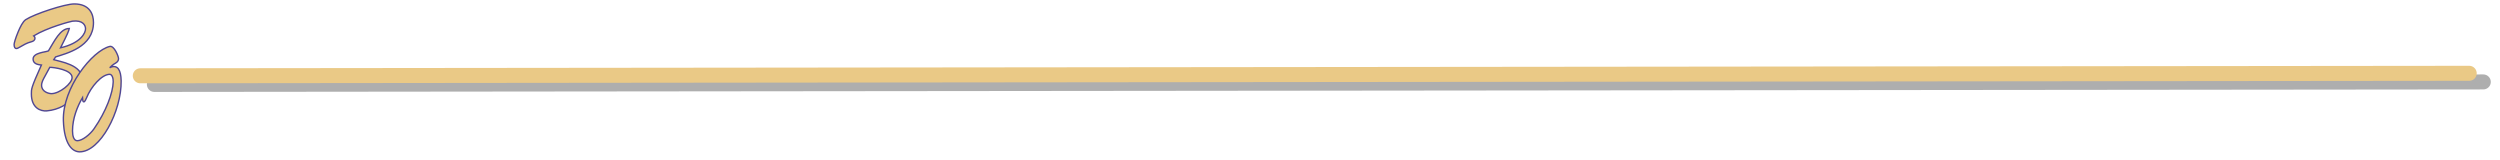 <?xml version="1.0" encoding="UTF-8" standalone="no"?>
<svg
   xmlns:dc="http://purl.org/dc/elements/1.1/"
   xmlns:cc="http://creativecommons.org/ns#"
   xmlns:rdf="http://www.w3.org/1999/02/22-rdf-syntax-ns#"
   xmlns:svg="http://www.w3.org/2000/svg"
   xmlns="http://www.w3.org/2000/svg"
   viewBox="0 0 1333.333 85.333"
   height="85.333"
   width="1333.333"
   xml:space="preserve"
   id="svg2"
   version="1.1"><defs
     id="defs6"><clipPath
       id="clipPath18"
       clipPathUnits="userSpaceOnUse"><path
         id="path16"
         d="M 0,64 H 1000 V 0 H 0 Z" /></clipPath><clipPath
       id="clipPath30"
       clipPathUnits="userSpaceOnUse"><path
         id="path28"
         d="M 4.539,1.084 H 50.65 V 64 H 4.539 Z" /></clipPath><clipPath
       id="clipPath42"
       clipPathUnits="userSpaceOnUse"><path
         id="path40"
         d="M 0,64 H 1000 V 0 H 0 Z" /></clipPath><clipPath
       id="clipPath54"
       clipPathUnits="userSpaceOnUse"><path
         id="path52"
         d="M 4.539,1.084 H 50.65 V 64 H 4.539 Z" /></clipPath><clipPath
       id="clipPath66"
       clipPathUnits="userSpaceOnUse"><path
         id="path64"
         d="M 0,64 H 1000 V 0 H 0 Z" /></clipPath><clipPath
       id="clipPath74"
       clipPathUnits="userSpaceOnUse"><path
         id="path72"
         d="M 58.764,34.236 H 996.566 V 27.236 H 58.764 Z" /></clipPath></defs><g
     transform="matrix(1.333,0,0,-1.333,0,85.333)"
     id="g10"><g
       id="g12"><g
         clip-path="url(#clipPath18)"
         id="g14"><g
           transform="translate(16.637,29.895)"
           id="g20"><path
             id="path22"
             style="fill:#eac986;fill-opacity:1;fill-rule:nonzero;stroke:none"
             d="M 0,0 C 0,1.279 0.794,2.621 1.264,3.473 L 3.286,7.19 c 1.481,0 8.92,-0.913 8.92,-4.082 0,-2.438 -4.983,-6.397 -8.198,-6.456 C 2.853,-3.348 0,-2.619 0,0 m -6.297,26.291 c -1.227,-0.791 -2.308,-3.093 -3.034,-4.813 -1.184,-2.815 -1.661,-4.693 -1.661,-5.12 0,-1.036 0.289,-1.645 0.904,-1.645 0.397,0 0.794,0.244 1.119,0.427 2.094,1.157 2.781,1.707 5.019,2.315 0.47,0.122 1.301,0.488 1.301,1.402 0,0.488 -0.289,0.731 -0.506,0.914 5.488,3.352 14.675,5.761 15.506,5.882 4.189,0.49 5.199,-1.644 5.236,-2.985 0.072,-1.645 -1.842,-5.789 -10.004,-7.678 2.998,5.911 3.251,6.704 3.503,7.739 -3.611,0 -5.994,-5.119 -8.341,-8.957 -1.084,-0.549 -6.139,-0.67 -6.139,-3.291 0,-2.072 2.311,-2.254 3.323,-2.376 -4.19,-9.322 -4.01,-9.628 -4.01,-11.576 0,-5.547 3.611,-7.008 6.212,-6.765 9.714,0.914 14.155,9.14 14.155,12.612 0,5.851 -8.848,7.069 -11.411,7.862 l 0.723,1.095 c 4.224,1.403 15.167,3.901 15.167,13.772 0,3.292 -1.481,7.436 -7.692,7.436 -3.757,0 -15.866,-3.995 -19.37,-6.25" /></g></g></g><g
       id="g24"><g
         clip-path="url(#clipPath30)"
         id="g26"><g
           transform="translate(32.923,32.271)"
           id="g32"><path
             id="path34"
             style="fill:none;stroke:#504793;stroke-width:0.567;stroke-linecap:round;stroke-linejoin:miter;stroke-miterlimit:4;stroke-dasharray:none;stroke-opacity:1"
             d="m 0,0 c 0,-3.472 -4.441,-11.699 -14.156,-12.613 -2.6,-0.242 -6.211,1.219 -6.211,6.764 0,1.949 -0.18,2.256 4.009,11.577 -1.012,0.122 -3.322,0.305 -3.322,2.376 0,2.621 5.055,2.743 6.138,3.291 2.348,3.839 4.731,8.958 8.342,8.958 -0.253,-1.037 -0.505,-1.828 -3.503,-7.74 8.161,1.889 10.076,6.034 10.004,7.679 -0.036,1.34 -1.048,3.474 -5.236,2.985 -0.831,-0.121 -10.018,-2.531 -15.506,-5.883 0.216,-0.182 0.505,-0.426 0.505,-0.914 0,-0.914 -0.83,-1.279 -1.3,-1.401 -2.238,-0.61 -2.924,-1.158 -5.019,-2.316 -0.326,-0.183 -0.723,-0.427 -1.119,-0.427 -0.615,0 -0.903,0.61 -0.903,1.645 0,0.428 0.476,2.306 1.66,5.12 0.725,1.721 1.806,4.021 3.034,4.813 3.503,2.255 15.613,6.25 19.37,6.25 6.211,0 7.691,-4.144 7.691,-7.435 0,-9.872 -10.942,-12.37 -15.166,-13.771 L -11.411,7.861 C -8.847,7.068 0,5.85 0,0 Z m -15.022,1.097 c -0.469,-0.853 -1.264,-2.194 -1.264,-3.473 0,-2.62 2.853,-3.348 4.009,-3.348 3.213,0.058 8.196,4.017 8.196,6.455 0,3.169 -7.439,4.082 -8.919,4.082 z" /></g></g></g><g
       id="g36"><g
         clip-path="url(#clipPath42)"
         id="g38"><g
           transform="translate(34.644,24.898)"
           id="g44"><path
             id="path46"
             style="fill:#eac986;fill-opacity:1;fill-rule:nonzero;stroke:none"
             d="m 0,0 c 1.696,4.326 6.066,9.382 9.244,9.382 0.939,0 1.444,-1.522 1.408,-2.986 C 10.544,1.951 7.8,-5.484 2.961,-12.43 c -1.517,-2.193 -4.658,-4.754 -6.681,-4.754 -1.373,0 -1.914,1.829 -1.914,3.961 0,4.996 1.986,9.873 4.009,13.284 0.036,-0.547 0.036,-1.706 0.505,-1.706 0.433,0 0.903,1.159 1.12,1.645 M 9.281,20.535 C 2.311,18.89 -9.715,3.961 -9.282,-9.201 c 0.326,-9.445 3.574,-12.371 6.428,-12.43 8.271,-0.123 16.865,16.268 16.685,28.394 -0.037,2.193 -0.397,3.839 -1.121,4.814 -0.722,0.913 -1.804,1.218 -3.249,0.548 l -0.036,0.061 c 0.505,0.487 1.01,0.974 1.589,1.34 0.542,0.305 1.769,0.854 1.769,2.133 0,0.93 -1.64,4.905 -3.263,4.905 -0.081,0 -0.16,-0.01 -0.239,-0.029" /></g></g></g><g
       id="g48"><g
         clip-path="url(#clipPath54)"
         id="g50"><g
           transform="translate(44.105,37.023)"
           id="g56"><path
             id="path58"
             style="fill:none;stroke:#504793;stroke-width:0.567;stroke-linecap:round;stroke-linejoin:miter;stroke-miterlimit:4;stroke-dasharray:none;stroke-opacity:1"
             d="m 0,0 c 1.445,0.67 2.527,0.365 3.25,-0.549 0.723,-0.974 1.083,-2.62 1.119,-4.814 0.181,-12.123 -8.413,-28.516 -16.684,-28.393 -2.852,0.059 -6.102,2.985 -6.428,12.43 C -19.176,-8.164 -7.15,6.764 -0.18,8.41 1.517,8.836 3.322,4.509 3.322,3.534 3.322,2.255 2.095,1.706 1.553,1.401 0.974,1.036 0.469,0.548 -0.036,0.061 Z m -10.581,-13.77 c -0.469,0 -0.469,1.159 -0.506,1.706 -2.021,-3.411 -4.008,-8.288 -4.008,-13.284 0,-2.132 0.541,-3.961 1.914,-3.961 2.022,0 5.164,2.559 6.681,4.754 4.838,6.946 7.583,14.381 7.691,18.826 0.037,1.463 -0.469,2.986 -1.408,2.986 -3.178,0 -7.548,-5.056 -9.245,-9.382 -0.216,-0.486 -0.685,-1.645 -1.119,-1.645 z" /></g></g></g><g
       id="g60"><g
         clip-path="url(#clipPath66)"
         id="g62"><g
           id="g68"><g
             id="g70" /><g
             id="g82"><g
               style="opacity:0.32"
               id="g80"
               clip-path="url(#clipPath74)"><g
                 id="g78"
                 transform="translate(61.764,30.236)"><path
                   id="path76"
                   style="fill:#000000;fill-opacity:1;fill-rule:nonzero;stroke:#000000;stroke-width:6;stroke-linecap:round;stroke-linejoin:miter;stroke-miterlimit:4;stroke-dasharray:none;stroke-opacity:1"
                   d="M 0,0 931.803,1" /></g></g></g></g><g
           transform="translate(56.127,33.691)"
           id="g84"><path
             id="path86"
             style="fill:none;stroke:#eac986;stroke-width:6;stroke-linecap:round;stroke-linejoin:miter;stroke-miterlimit:4;stroke-dasharray:none;stroke-opacity:1"
             d="M 0,0 931.802,0.999" /></g></g></g></g></svg>